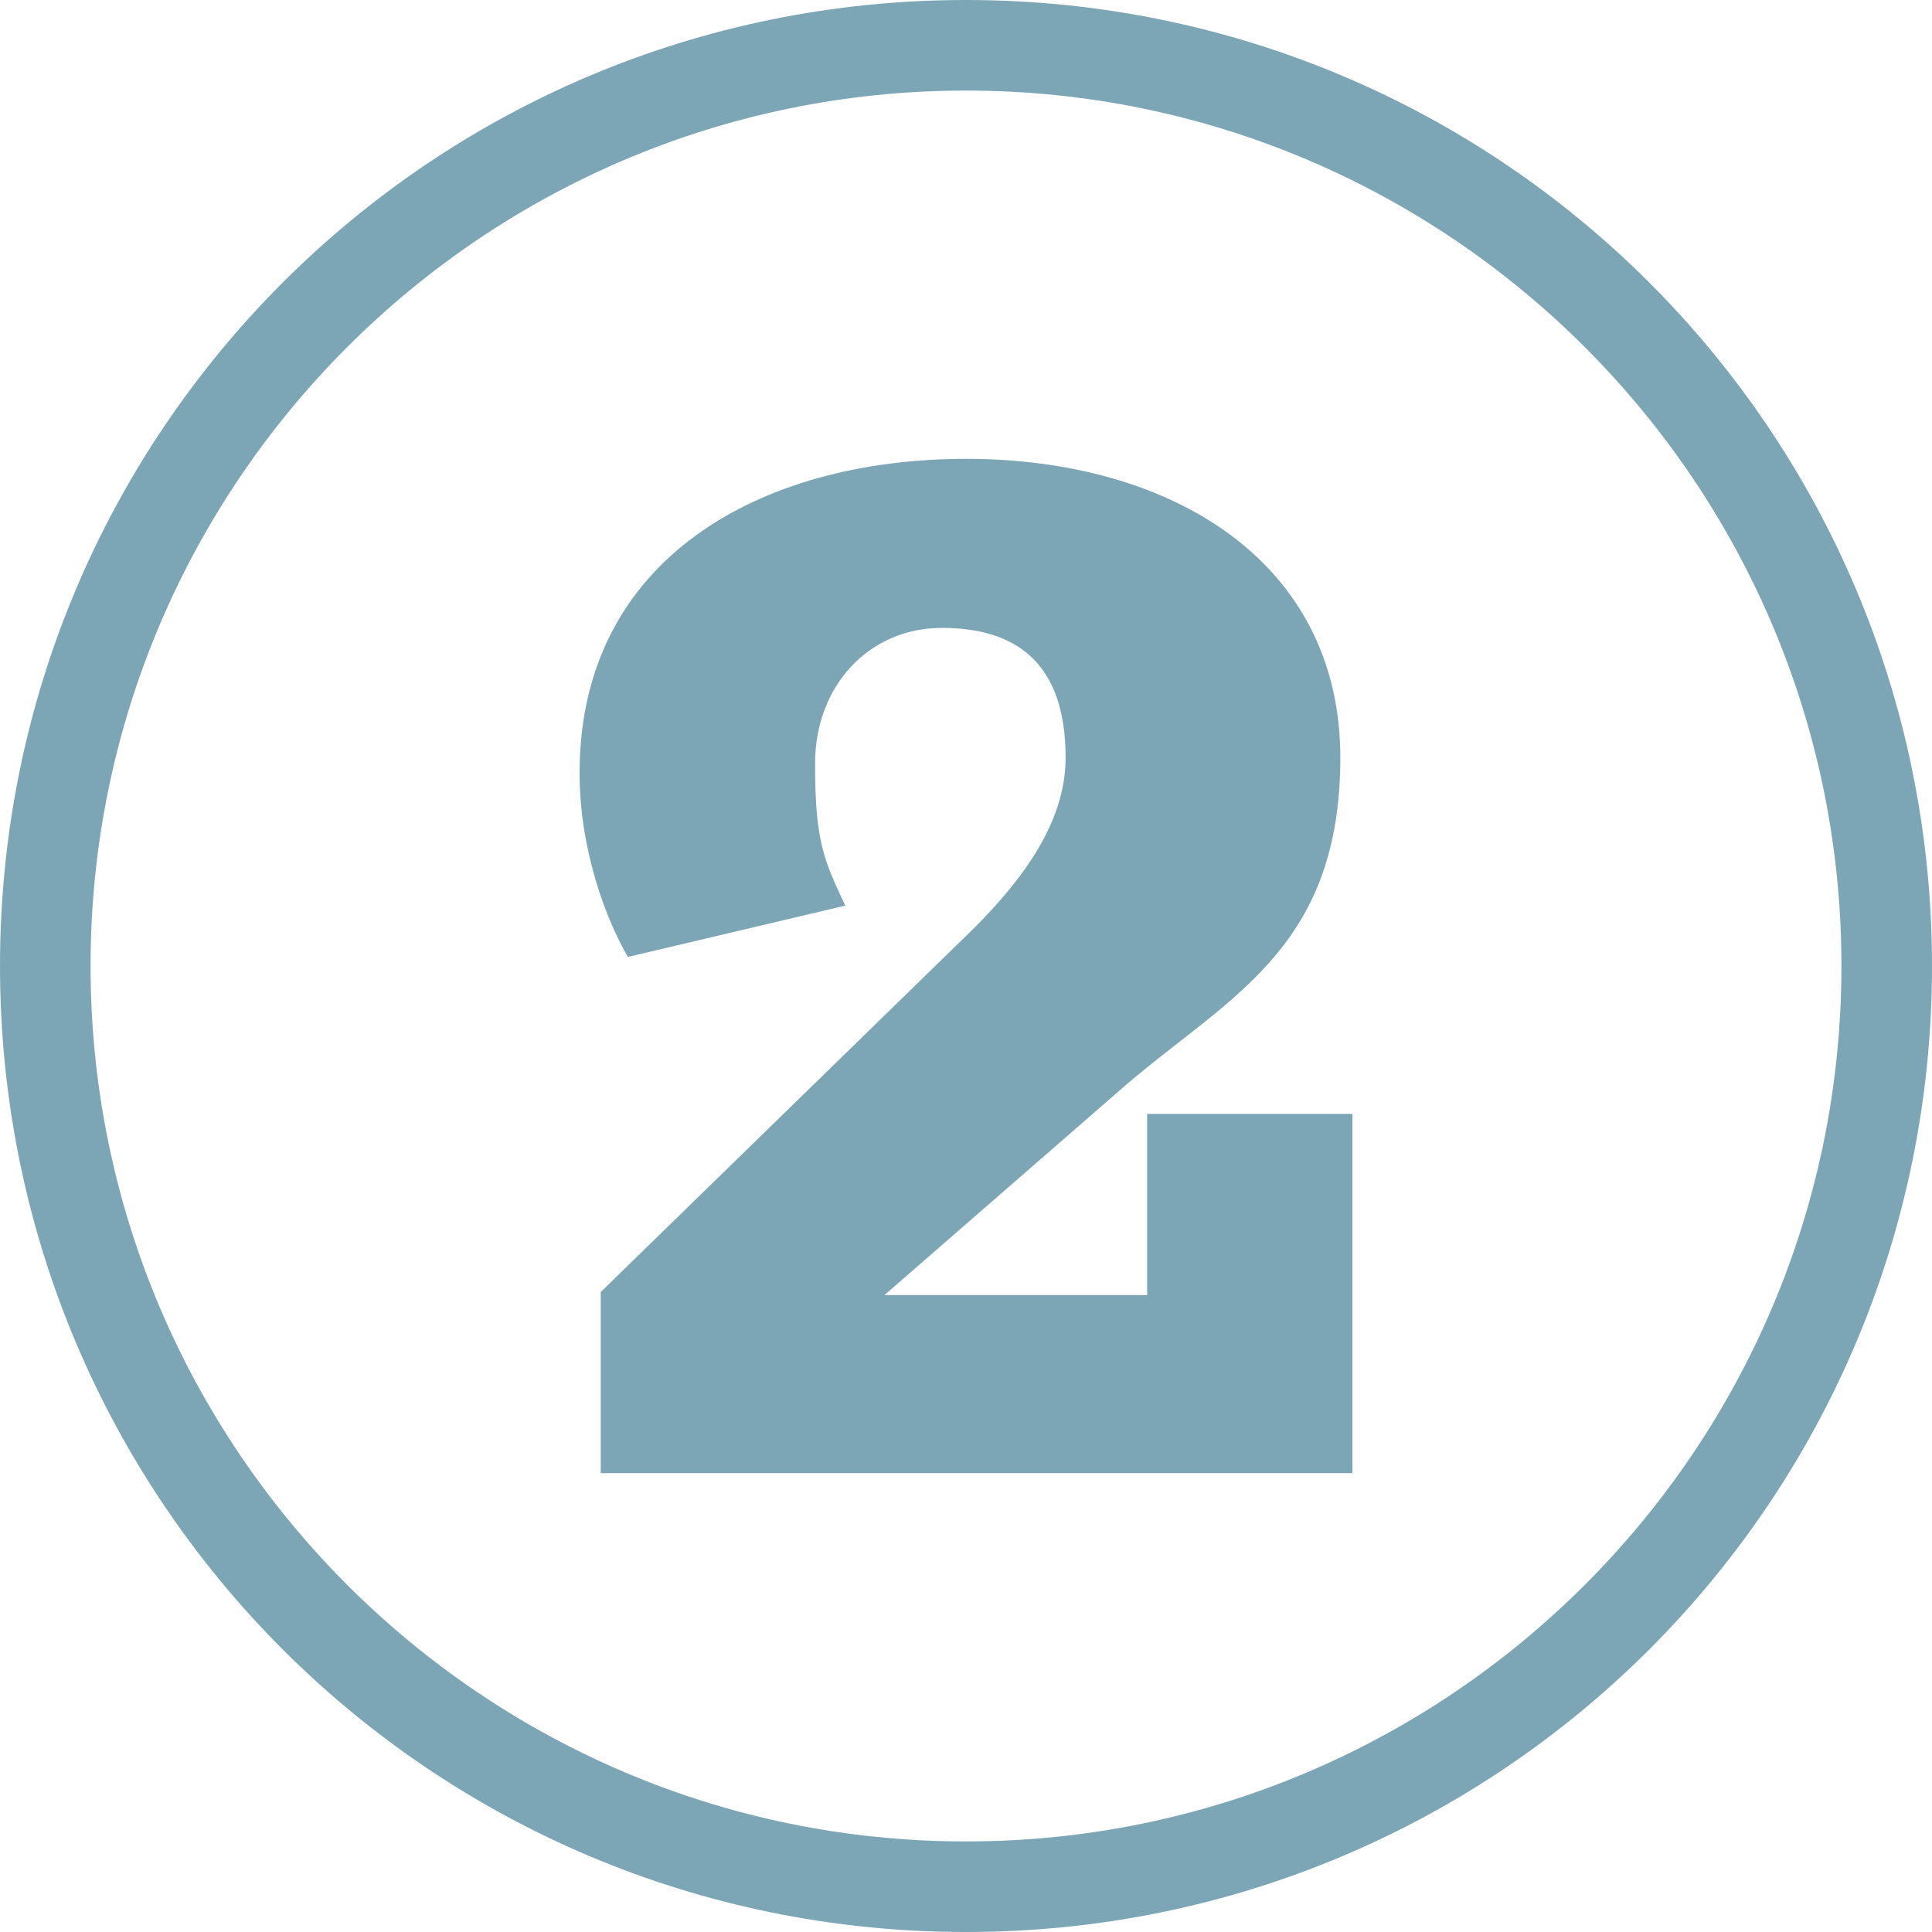 <?xml version="1.0" encoding="UTF-8"?>
<svg id="Layer_1" xmlns="http://www.w3.org/2000/svg" version="1.1" viewBox="0 0 64 64">
  <!-- Generator: Adobe Illustrator 29.2.1, SVG Export Plug-In . SVG Version: 2.1.0 Build 116)  -->
  <defs>
    <style>
      .st0 {
        fill: #7ca6b6;
      }
    </style>
  </defs>
  <path class="st0" d="M44.8,48.8h-24.9v-6l11.9-11.6c2-1.9,3.5-3.9,3.5-6.1,0-3.2-1.7-4.3-4.1-4.3s-4.2,1.9-4.2,4.5.3,3.2,1,4.7l-7.2,1.7c-.7-1.2-1.6-3.5-1.6-6.1,0-7.1,6-10.4,12.8-10.4s12.4,3.4,12.4,9.9-3.9,8-7.4,11.1l-7.7,6.7h8.7v-6h6.8v11.8Z"/>
  <path class="st0" d="M32,3c16,0,29,13,29,29s-13,29-29,29S3,48,3,32,16,3,32,3M32,0C14.3,0,0,14.3,0,32s14.3,32,32,32,32-14.3,32-32S49.7,0,32,0h0Z"/>
</svg>